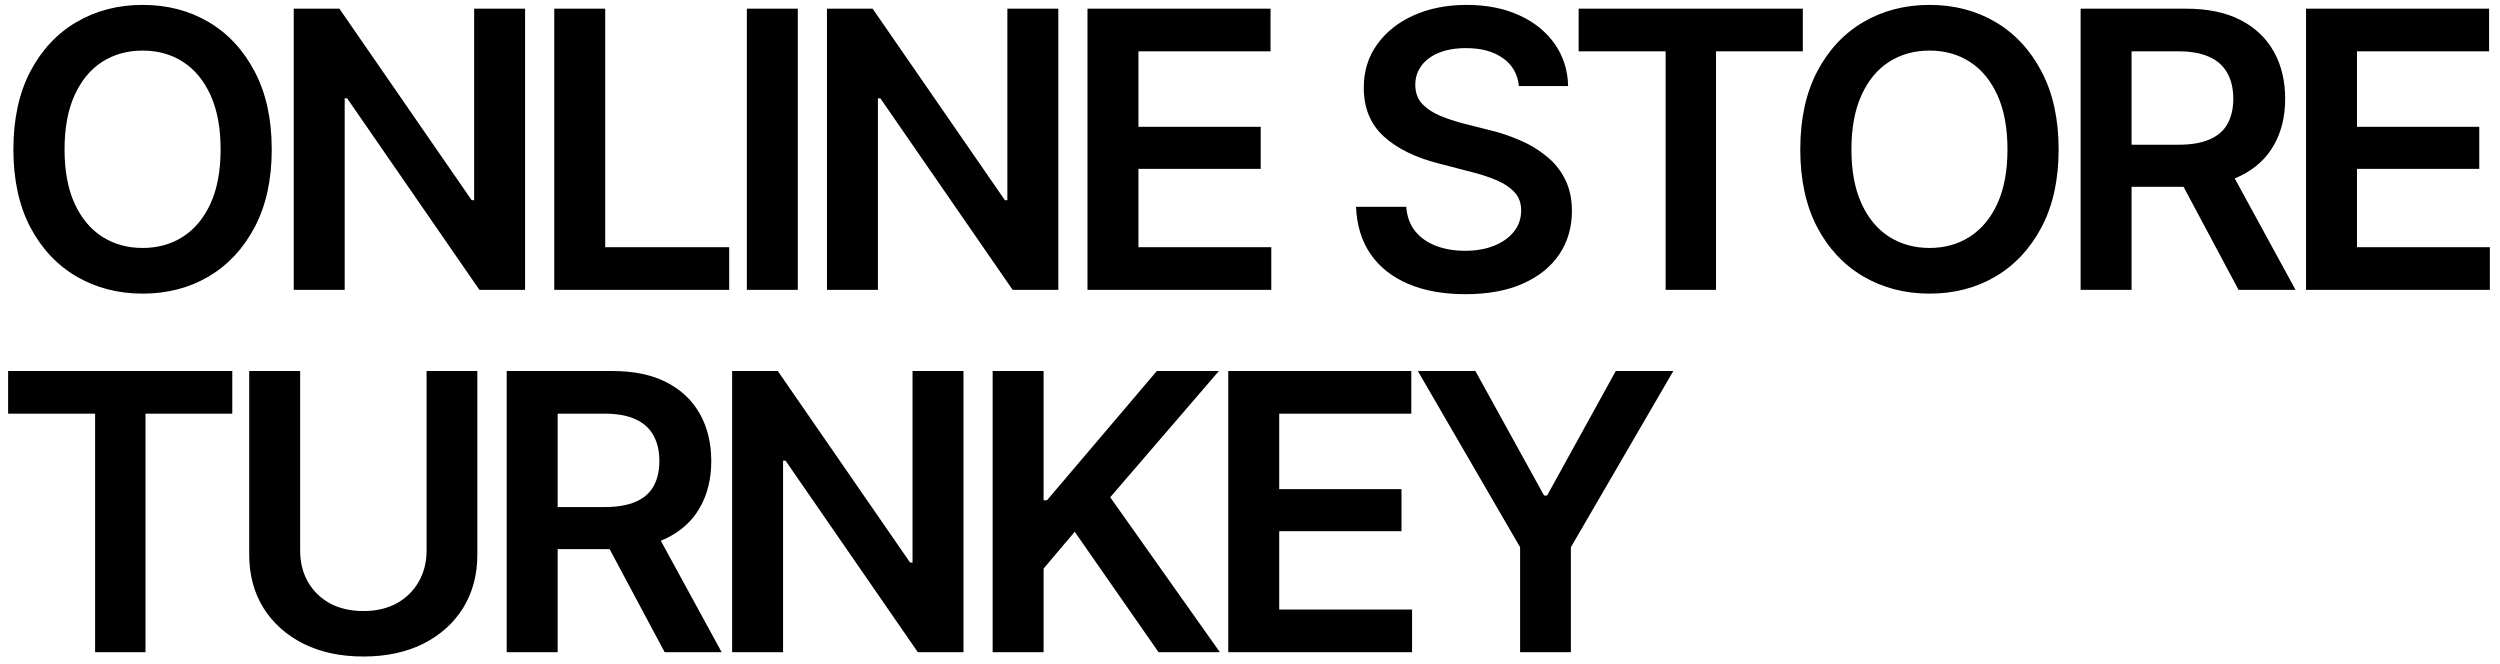 <?xml version="1.0" encoding="UTF-8"?> <svg xmlns="http://www.w3.org/2000/svg" width="207" height="55" viewBox="0 0 207 55" fill="none"><path d="M11.812 24.312C9.781 24.312 7.953 23.838 6.328 22.891C4.714 21.943 3.438 20.578 2.5 18.797C1.573 17.016 1.109 14.875 1.109 12.375C1.109 9.865 1.573 7.719 2.5 5.938C3.438 4.146 4.714 2.776 6.328 1.828C7.953 0.88 9.781 0.406 11.812 0.406C13.854 0.406 15.677 0.88 17.281 1.828C18.885 2.776 20.156 4.146 21.094 5.938C22.031 7.719 22.5 9.865 22.5 12.375C22.5 14.875 22.031 17.016 21.094 18.797C20.156 20.578 18.885 21.943 17.281 22.891C15.677 23.838 13.854 24.312 11.812 24.312ZM11.812 20.531C13.073 20.531 14.188 20.219 15.156 19.594C16.125 18.969 16.885 18.052 17.438 16.844C17.99 15.625 18.266 14.135 18.266 12.375C18.266 10.604 17.99 9.109 17.438 7.891C16.885 6.672 16.125 5.75 15.156 5.125C14.188 4.5 13.073 4.188 11.812 4.188C10.552 4.188 9.432 4.5 8.453 5.125C7.484 5.75 6.724 6.672 6.172 7.891C5.62 9.109 5.344 10.604 5.344 12.375C5.344 14.135 5.62 15.625 6.172 16.844C6.724 18.052 7.484 18.969 8.453 19.594C9.432 20.219 10.552 20.531 11.812 20.531ZM43.477 0.719V24H39.696L28.743 8.141H28.54V24H24.321V0.719H28.102L39.056 16.578H39.259V0.719H43.477ZM45.892 24V0.719H50.111V20.469H60.377V24H45.892ZM66.058 0.719V24H61.839V0.719H66.058ZM87.629 0.719V24H83.847L72.894 8.141H72.691V24H68.472V0.719H72.254L83.207 16.578H83.41V0.719H87.629ZM90.044 24V0.719H105.2V4.25H94.263V10.5H104.387V13.984H94.263V20.469H105.262V24H90.044ZM121.342 24.359C119.53 24.359 117.957 24.078 116.624 23.516C115.29 22.953 114.249 22.135 113.499 21.062C112.749 19.979 112.342 18.667 112.28 17.125H116.436C116.499 17.938 116.749 18.615 117.186 19.156C117.624 19.688 118.197 20.088 118.905 20.359C119.624 20.63 120.421 20.766 121.296 20.766C122.212 20.766 123.02 20.625 123.717 20.344C124.415 20.062 124.962 19.672 125.358 19.172C125.754 18.672 125.952 18.088 125.952 17.422C125.952 16.818 125.775 16.323 125.421 15.938C125.066 15.542 124.577 15.208 123.952 14.938C123.327 14.667 122.592 14.427 121.749 14.219L119.108 13.531C117.191 13.042 115.681 12.297 114.577 11.297C113.473 10.287 112.921 8.943 112.921 7.266C112.921 5.891 113.29 4.693 114.03 3.672C114.77 2.641 115.78 1.839 117.061 1.266C118.353 0.693 119.811 0.406 121.436 0.406C123.092 0.406 124.546 0.693 125.796 1.266C127.046 1.839 128.025 2.63 128.733 3.641C129.441 4.651 129.811 5.812 129.842 7.125H125.764C125.66 6.125 125.217 5.354 124.436 4.812C123.665 4.26 122.65 3.984 121.389 3.984C120.514 3.984 119.759 4.115 119.124 4.375C118.499 4.635 118.02 4.995 117.686 5.453C117.353 5.911 117.186 6.432 117.186 7.016C117.186 7.661 117.379 8.193 117.764 8.609C118.16 9.016 118.66 9.344 119.264 9.594C119.879 9.844 120.504 10.052 121.139 10.219L123.311 10.766C124.186 10.974 125.03 11.255 125.842 11.609C126.655 11.953 127.384 12.391 128.03 12.922C128.686 13.443 129.202 14.078 129.577 14.828C129.962 15.578 130.155 16.458 130.155 17.469C130.155 18.823 129.806 20.021 129.108 21.062C128.41 22.094 127.405 22.901 126.092 23.484C124.78 24.068 123.197 24.359 121.342 24.359ZM130.711 4.25V0.719H149.273V4.25H142.086V24H137.914V4.25H130.711ZM159.766 24.312C157.735 24.312 155.907 23.838 154.282 22.891C152.667 21.943 151.391 20.578 150.454 18.797C149.527 17.016 149.063 14.875 149.063 12.375C149.063 9.865 149.527 7.719 150.454 5.938C151.391 4.146 152.667 2.776 154.282 1.828C155.907 0.88 157.735 0.406 159.766 0.406C161.808 0.406 163.631 0.88 165.235 1.828C166.839 2.776 168.11 4.146 169.048 5.938C169.985 7.719 170.454 9.865 170.454 12.375C170.454 14.875 169.985 17.016 169.048 18.797C168.11 20.578 166.839 21.943 165.235 22.891C163.631 23.838 161.808 24.312 159.766 24.312ZM159.766 20.531C161.027 20.531 162.141 20.219 163.11 19.594C164.079 18.969 164.839 18.052 165.391 16.844C165.943 15.625 166.219 14.135 166.219 12.375C166.219 10.604 165.943 9.109 165.391 7.891C164.839 6.672 164.079 5.75 163.11 5.125C162.141 4.5 161.027 4.188 159.766 4.188C158.506 4.188 157.386 4.5 156.407 5.125C155.438 5.75 154.678 6.672 154.126 7.891C153.574 9.109 153.298 10.604 153.298 12.375C153.298 14.135 153.574 15.625 154.126 16.844C154.678 18.052 155.438 18.969 156.407 19.594C157.386 20.219 158.506 20.531 159.766 20.531ZM172.275 24V0.719H181.009C182.801 0.719 184.301 1.031 185.509 1.656C186.728 2.281 187.65 3.156 188.275 4.281C188.9 5.396 189.212 6.693 189.212 8.172C189.212 9.661 188.895 10.953 188.259 12.047C187.634 13.141 186.707 13.984 185.478 14.578C184.249 15.172 182.739 15.469 180.947 15.469H174.744V11.984H180.369C181.421 11.984 182.28 11.838 182.947 11.547C183.624 11.255 184.119 10.828 184.431 10.266C184.754 9.693 184.916 8.995 184.916 8.172C184.916 7.349 184.754 6.646 184.431 6.062C184.108 5.469 183.614 5.021 182.947 4.719C182.28 4.406 181.416 4.25 180.353 4.25H176.494V24H172.275ZM185.353 24L179.712 13.438H184.306L190.072 24H185.353ZM190.94 24V0.719H206.096V4.25H195.159V10.5H205.284V13.984H195.159V20.469H206.159V24H190.94ZM0.672 34.25V30.719H19.234V34.25H12.047V54H7.875V34.25H0.672ZM35.321 30.719H39.524V45.922C39.524 47.589 39.134 49.057 38.352 50.328C37.571 51.589 36.472 52.578 35.056 53.297C33.639 54.005 31.983 54.359 30.087 54.359C28.191 54.359 26.535 54.005 25.118 53.297C23.701 52.578 22.597 51.589 21.806 50.328C21.024 49.057 20.634 47.589 20.634 45.922V30.719H24.852V45.578C24.852 46.557 25.066 47.422 25.493 48.172C25.92 48.922 26.524 49.516 27.306 49.953C28.097 50.38 29.024 50.594 30.087 50.594C31.149 50.594 32.071 50.38 32.852 49.953C33.634 49.516 34.238 48.922 34.665 48.172C35.102 47.422 35.321 46.557 35.321 45.578V30.719ZM41.955 54V30.719H50.689C52.481 30.719 53.981 31.031 55.189 31.656C56.408 32.281 57.33 33.156 57.955 34.281C58.58 35.396 58.892 36.693 58.892 38.172C58.892 39.661 58.575 40.953 57.939 42.047C57.314 43.141 56.387 43.984 55.158 44.578C53.929 45.172 52.419 45.469 50.627 45.469H44.424V41.984H50.049C51.101 41.984 51.96 41.839 52.627 41.547C53.304 41.255 53.799 40.828 54.111 40.266C54.434 39.693 54.596 38.995 54.596 38.172C54.596 37.349 54.434 36.646 54.111 36.062C53.788 35.469 53.294 35.021 52.627 34.719C51.96 34.406 51.096 34.25 50.033 34.25H46.174V54H41.955ZM55.033 54L49.392 43.438H53.986L59.752 54H55.033ZM79.776 30.719V54H75.995L65.042 38.141H64.839V54H60.62V30.719H64.401L75.354 46.578H75.558V30.719H79.776ZM82.191 54V30.719H86.41V41.422H86.691L95.785 30.719H100.926L91.926 41.172L101.004 54H95.926L88.988 44.031L86.41 47.078V54H82.191ZM101.7 54V30.719H116.856V34.25H105.919V40.5H116.044V43.984H105.919V50.469H116.919V54H101.7ZM117.396 30.719H122.162L127.849 41.031H128.099L133.787 30.719H138.552L130.068 45.312V54H125.865V45.312L117.396 30.719Z" fill="black"></path></svg> 